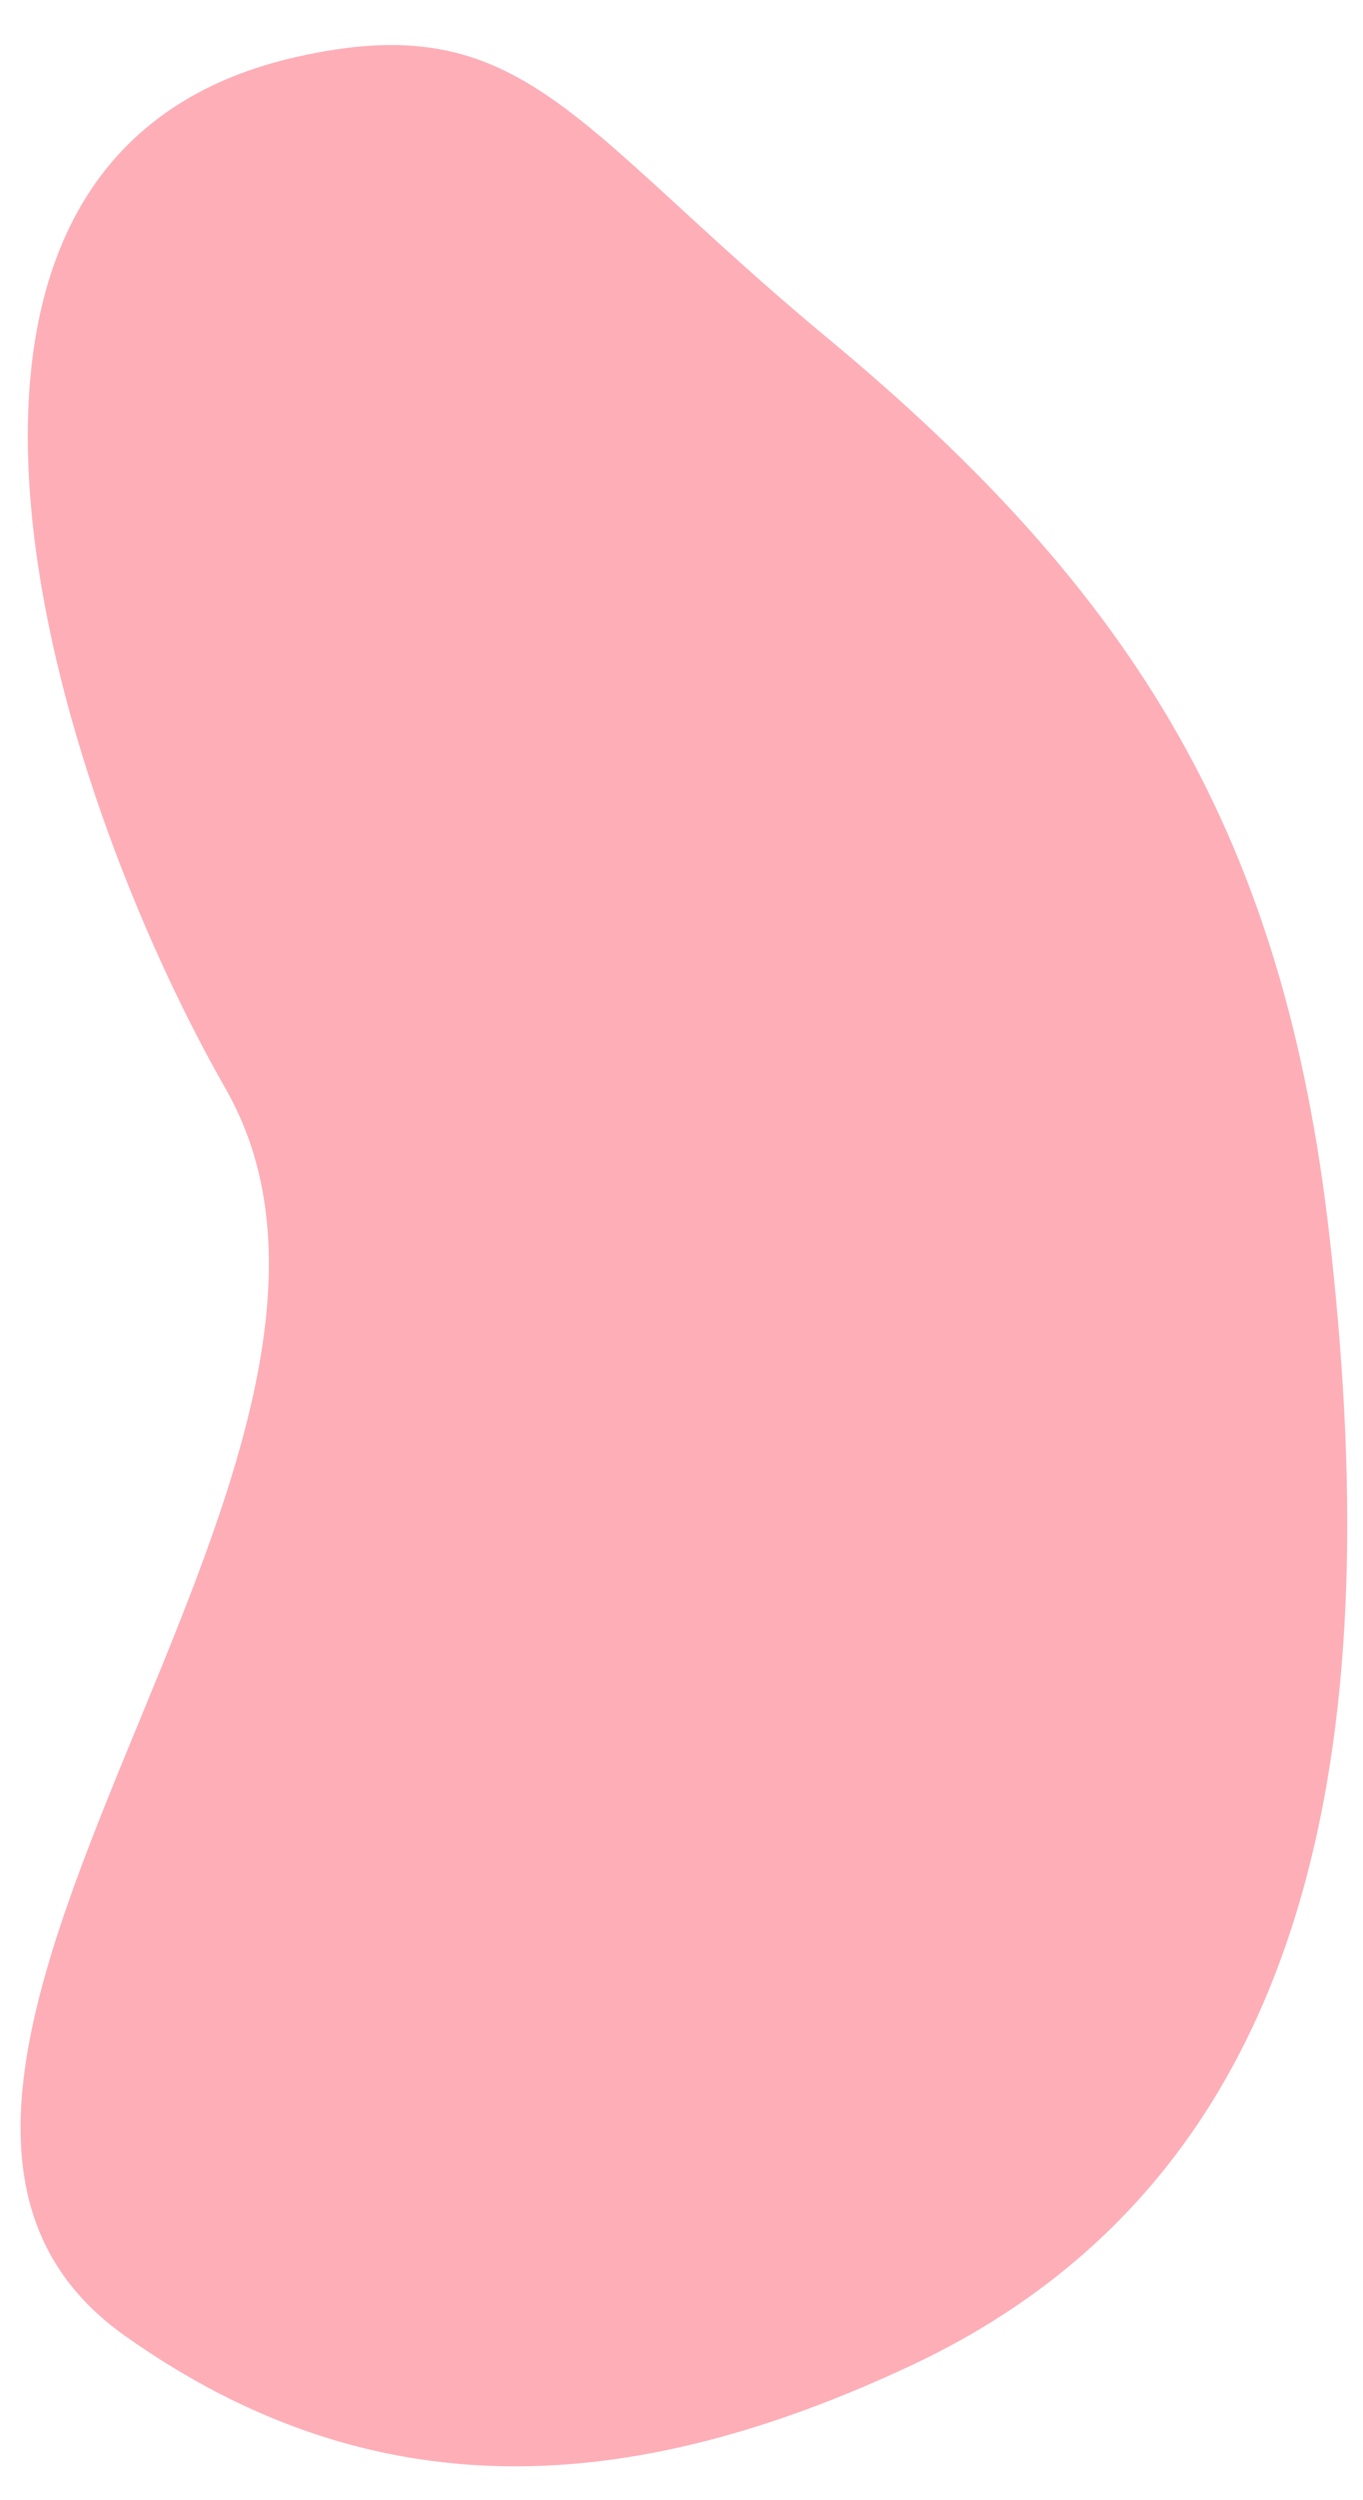 <svg width="30" height="55" viewBox="0 0 30 55" fill="none" xmlns="http://www.w3.org/2000/svg">
<path opacity="0.4" fill-rule="evenodd" clip-rule="evenodd" d="M18.214 7.437C12.558 2.745 11.534 0.106 6.489 1.261C-3.192 3.478 1.148 17.267 4.967 23.952C9.667 32.178 -4.976 45.904 2.748 51.383C8.262 55.295 13.926 54.909 20.049 52.039C29.413 47.65 30.43 37.489 29.264 27.213C28.267 18.422 25.023 13.085 18.214 7.437Z" fill="#FD354D"/>
</svg>
